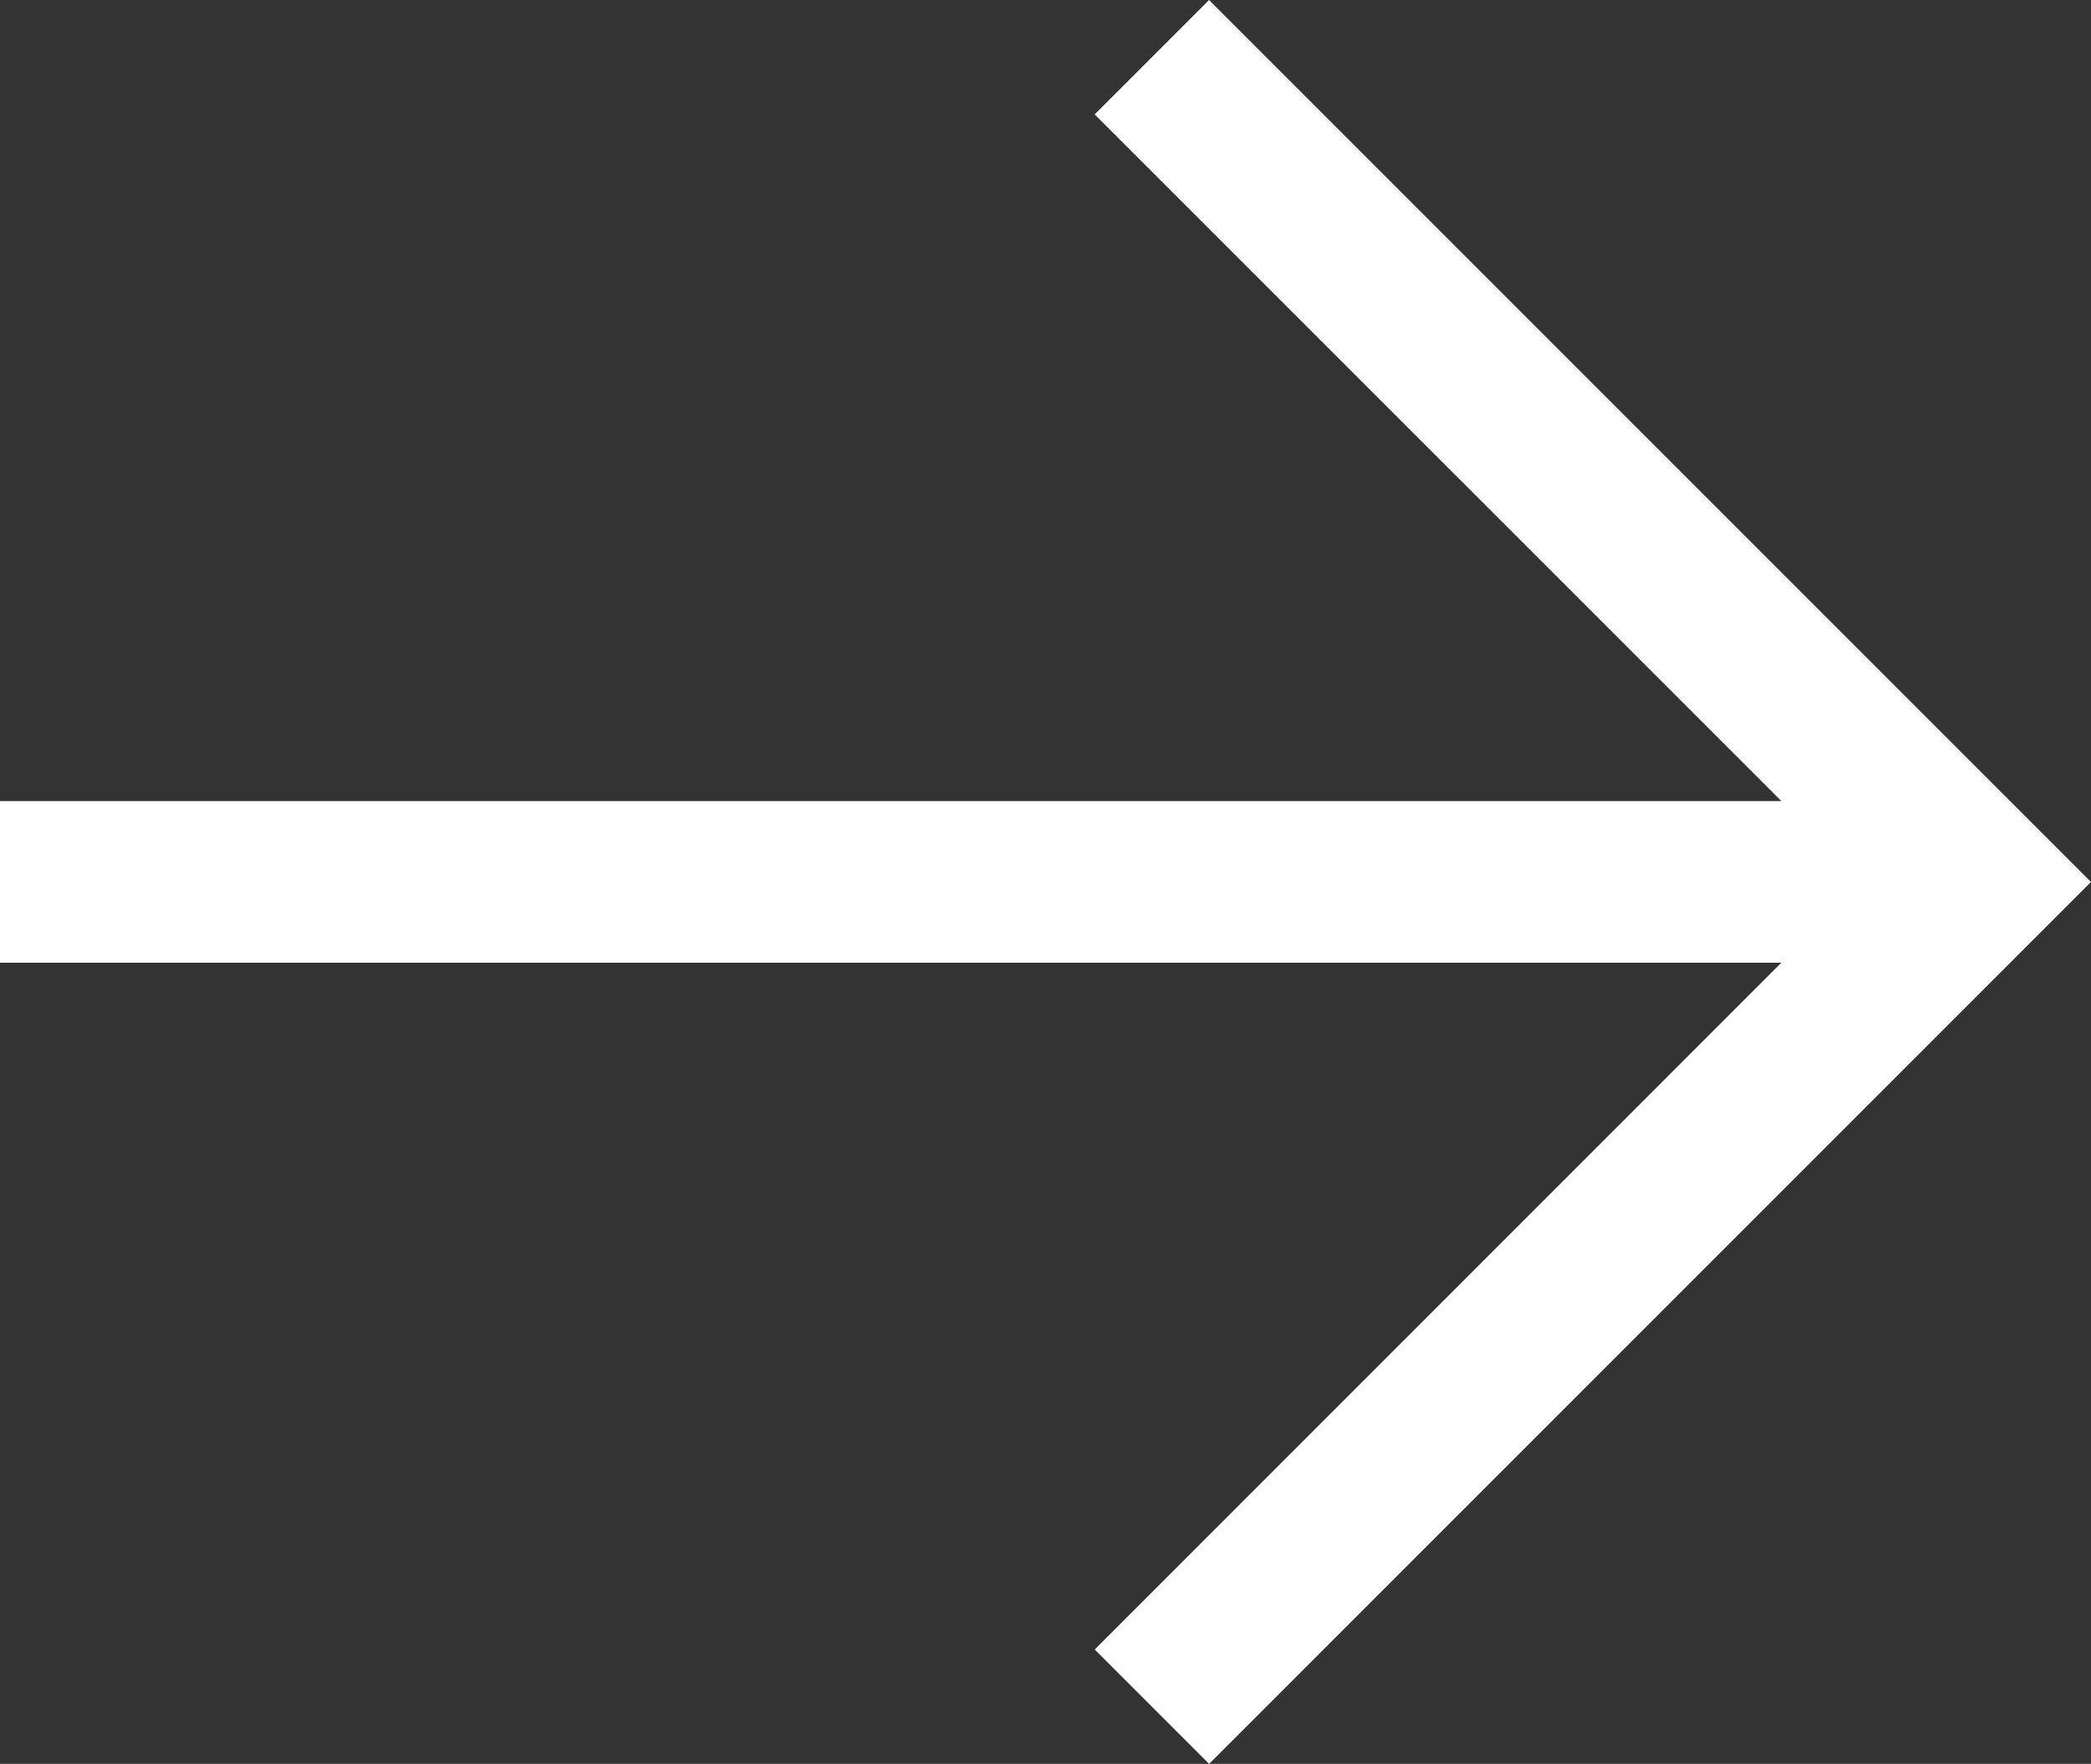 <svg xmlns="http://www.w3.org/2000/svg" width="33.632" height="28.37" viewBox="0 0 33.632 28.37">
  <rect x="0" y="0" width="33.632" height="28.37" fill="#333333" stroke="none"/>
  <path id="Path_1" data-name="Path 1" d="M19.447,0l-1.84,1.84L28.652,12.884H0v2.6H28.652L17.608,26.53l1.84,1.84L33.632,14.185Z" transform="translate(0 0)" fill="#fff"/>
</svg>

